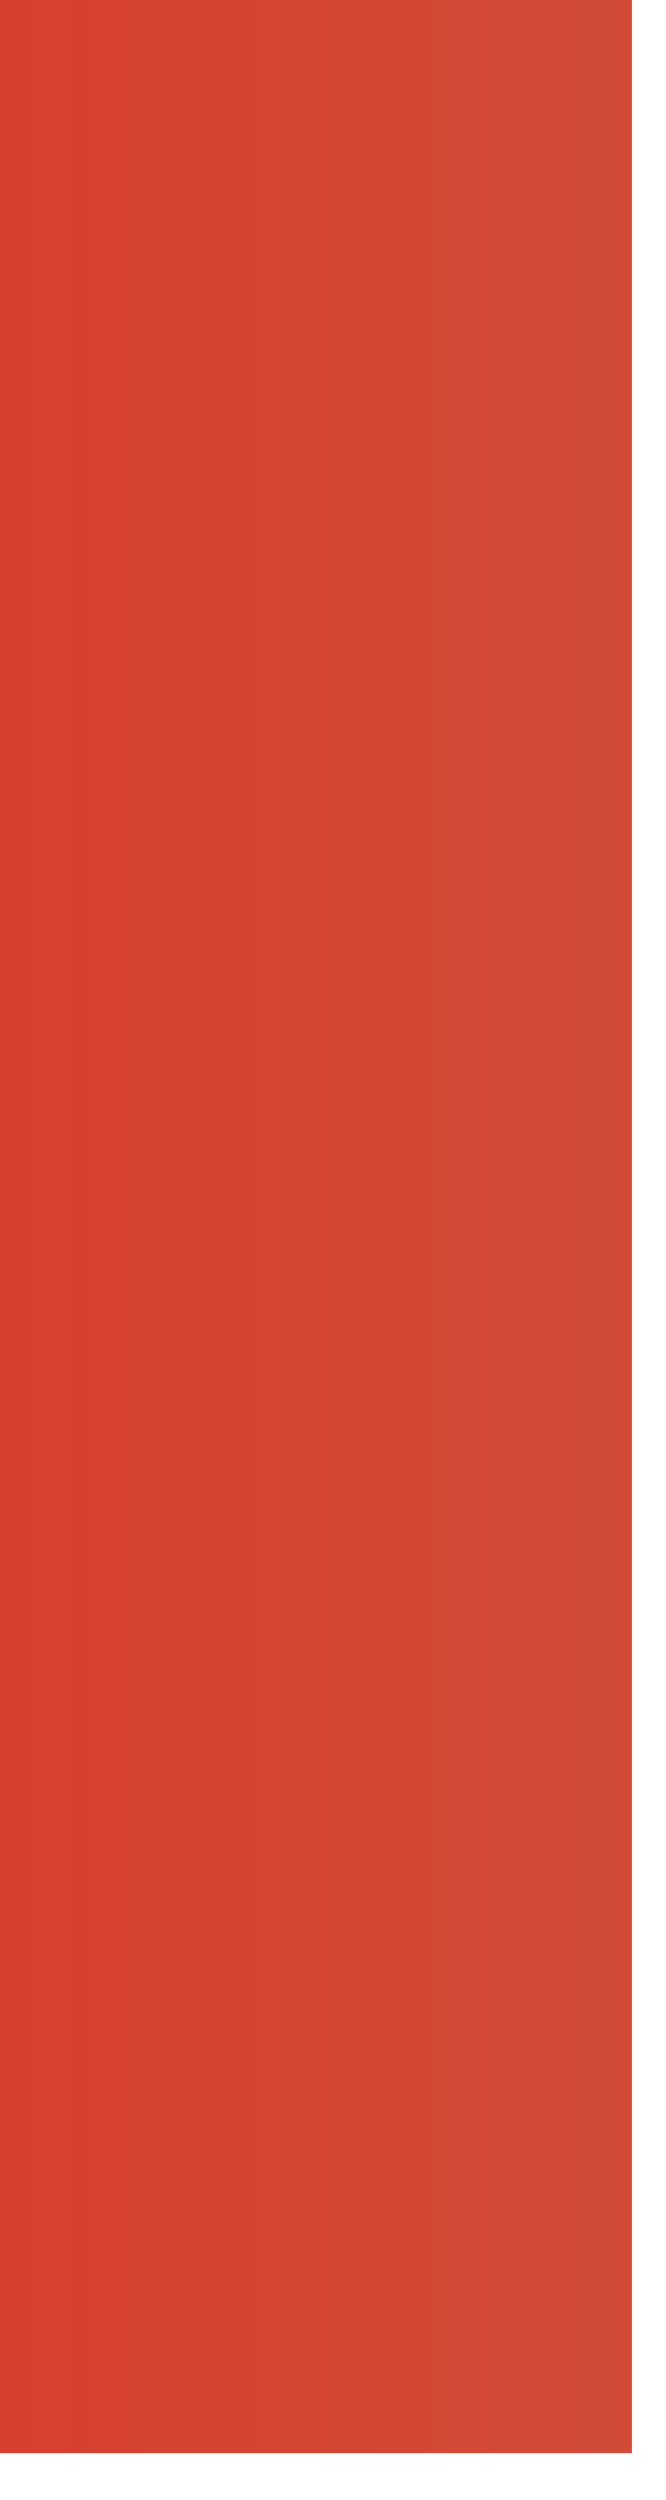 <?xml version="1.0" encoding="utf-8"?>
<svg xmlns="http://www.w3.org/2000/svg" fill="none" height="100%" overflow="visible" preserveAspectRatio="none" style="display: block;" viewBox="0 0 8 30" width="100%">
<path d="M7.591 0H0V29.438H7.591V0Z" fill="url(#paint0_linear_0_12420)" id="Vector"/>
<defs>
<linearGradient gradientUnits="userSpaceOnUse" id="paint0_linear_0_12420" x1="-166.686" x2="71.51" y1="14.719" y2="14.719">
<stop stop-color="#144021"/>
<stop offset="0.34" stop-color="#003C7B"/>
<stop offset="0.38" stop-color="#113C74"/>
<stop offset="0.47" stop-color="#3E3D64"/>
<stop offset="0.58" stop-color="#863E4A"/>
<stop offset="0.7" stop-color="#D7402D"/>
<stop offset="0.93" stop-color="#B39088"/>
<stop offset="1" stop-color="#A9A9A4"/>
</linearGradient>
</defs>
</svg>